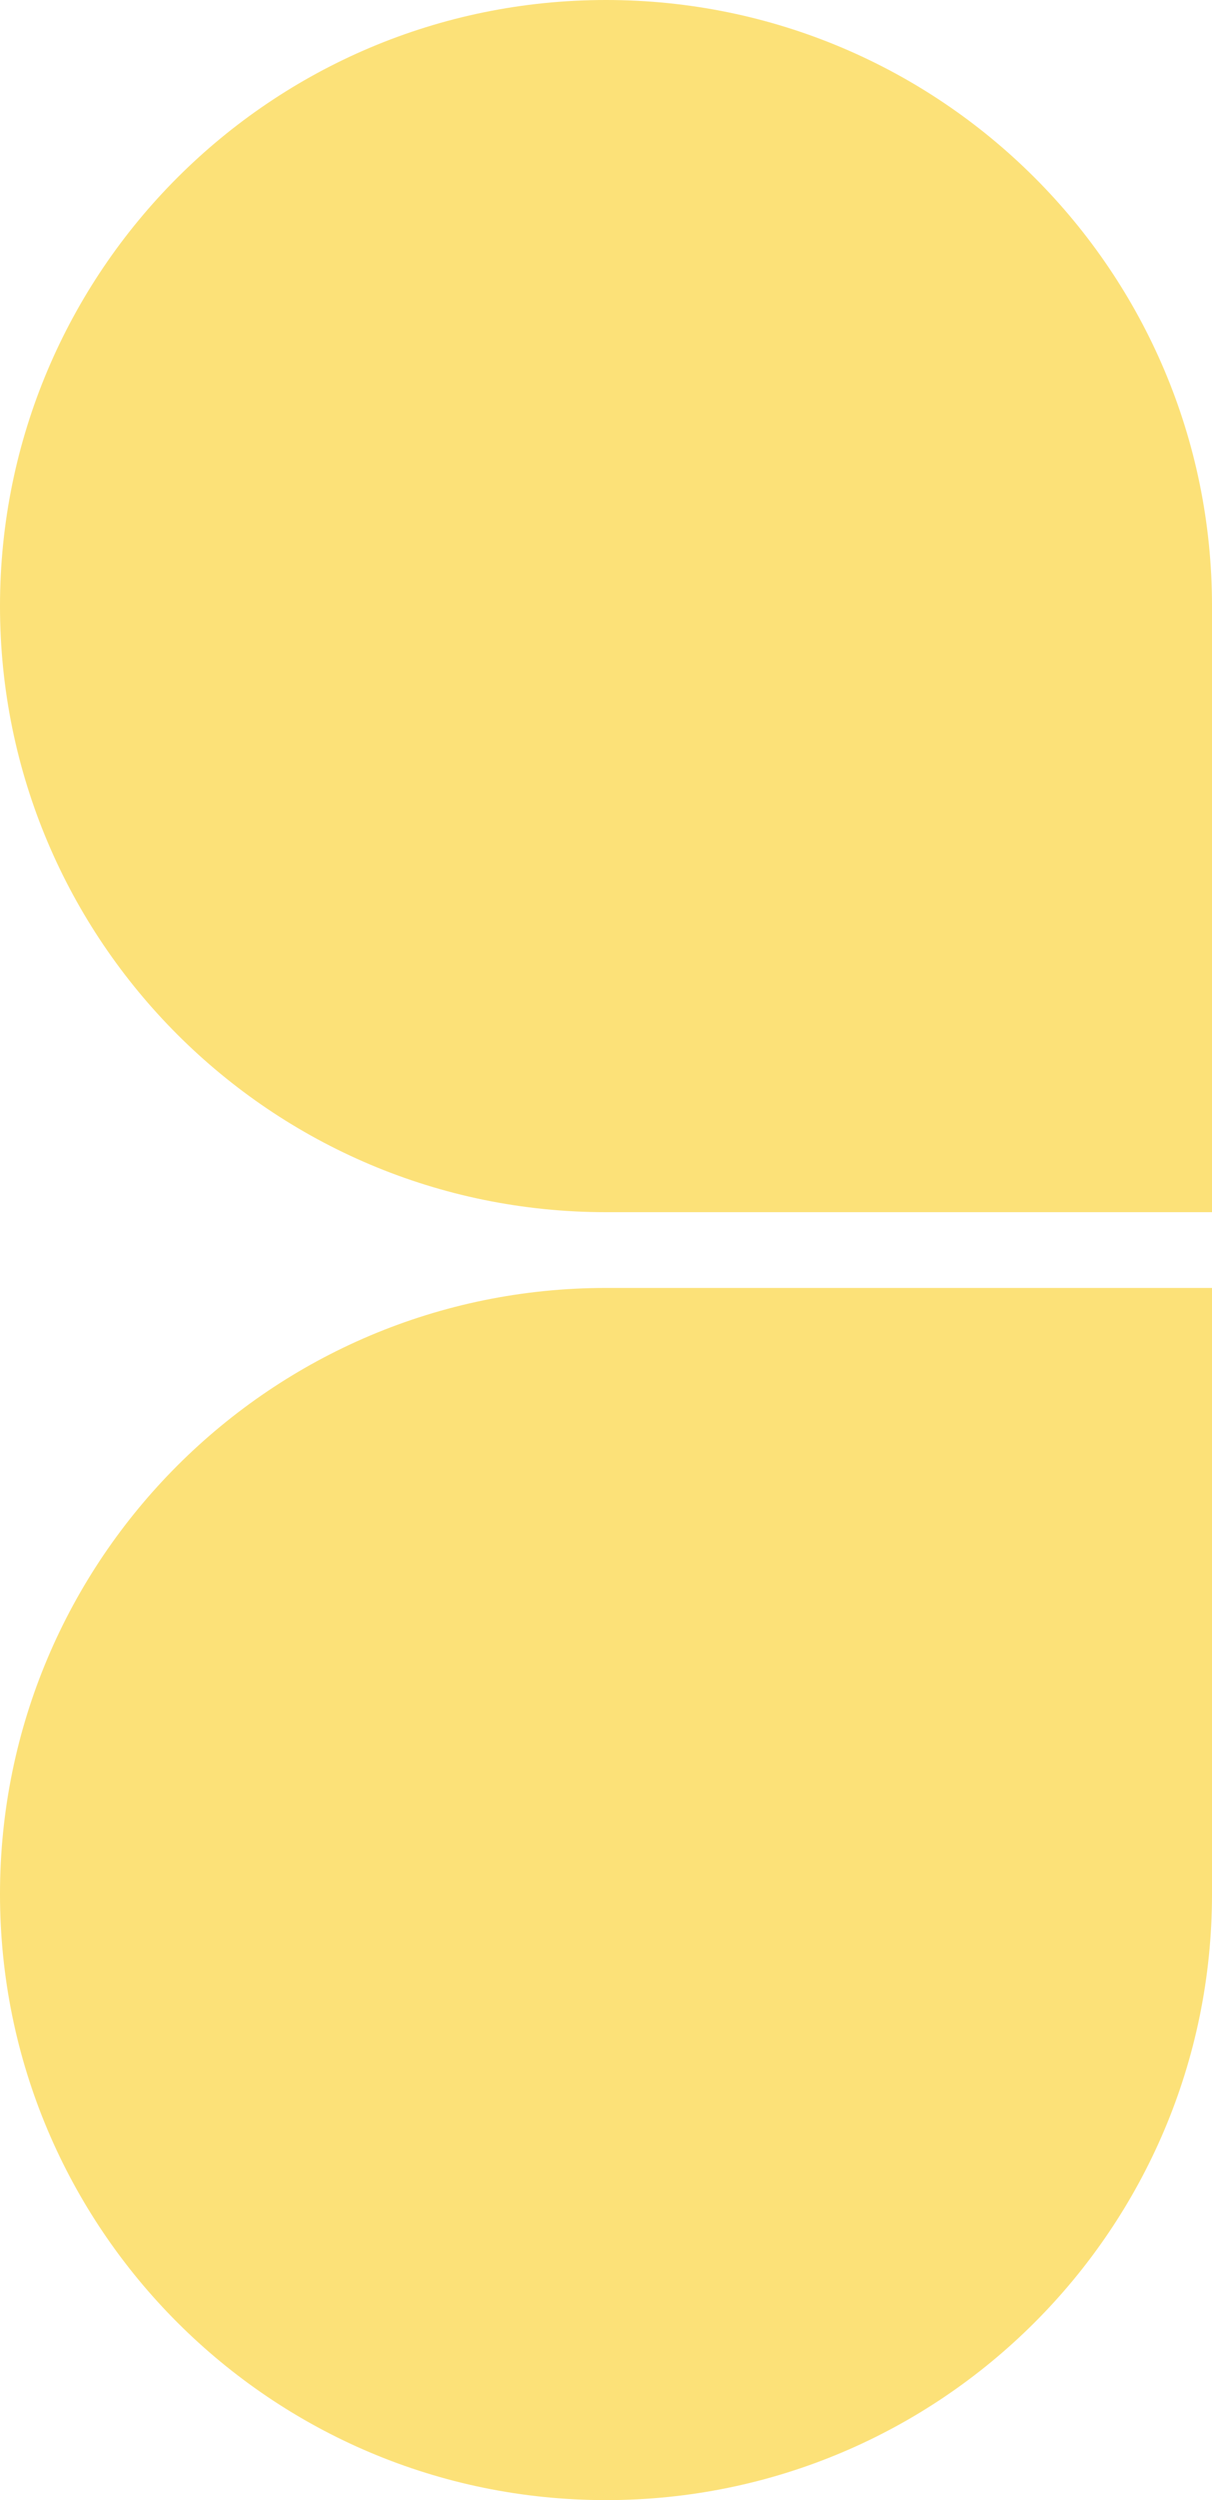 <svg xmlns="http://www.w3.org/2000/svg" width="128" height="264" viewBox="0 0 128 264" fill="none"><path d="M0 64C0 28.654 28.654 0 64 0C99.346 0 128 28.654 128 64V128H64C28.654 128 0 99.346 0 64Z" fill="#FCE178"></path><path d="M0 200C0 164.654 28.654 136 64 136H128V200C128 235.346 99.346 264 64 264V264C28.654 264 0 235.346 0 200V200Z" fill="#FCE178"></path></svg>